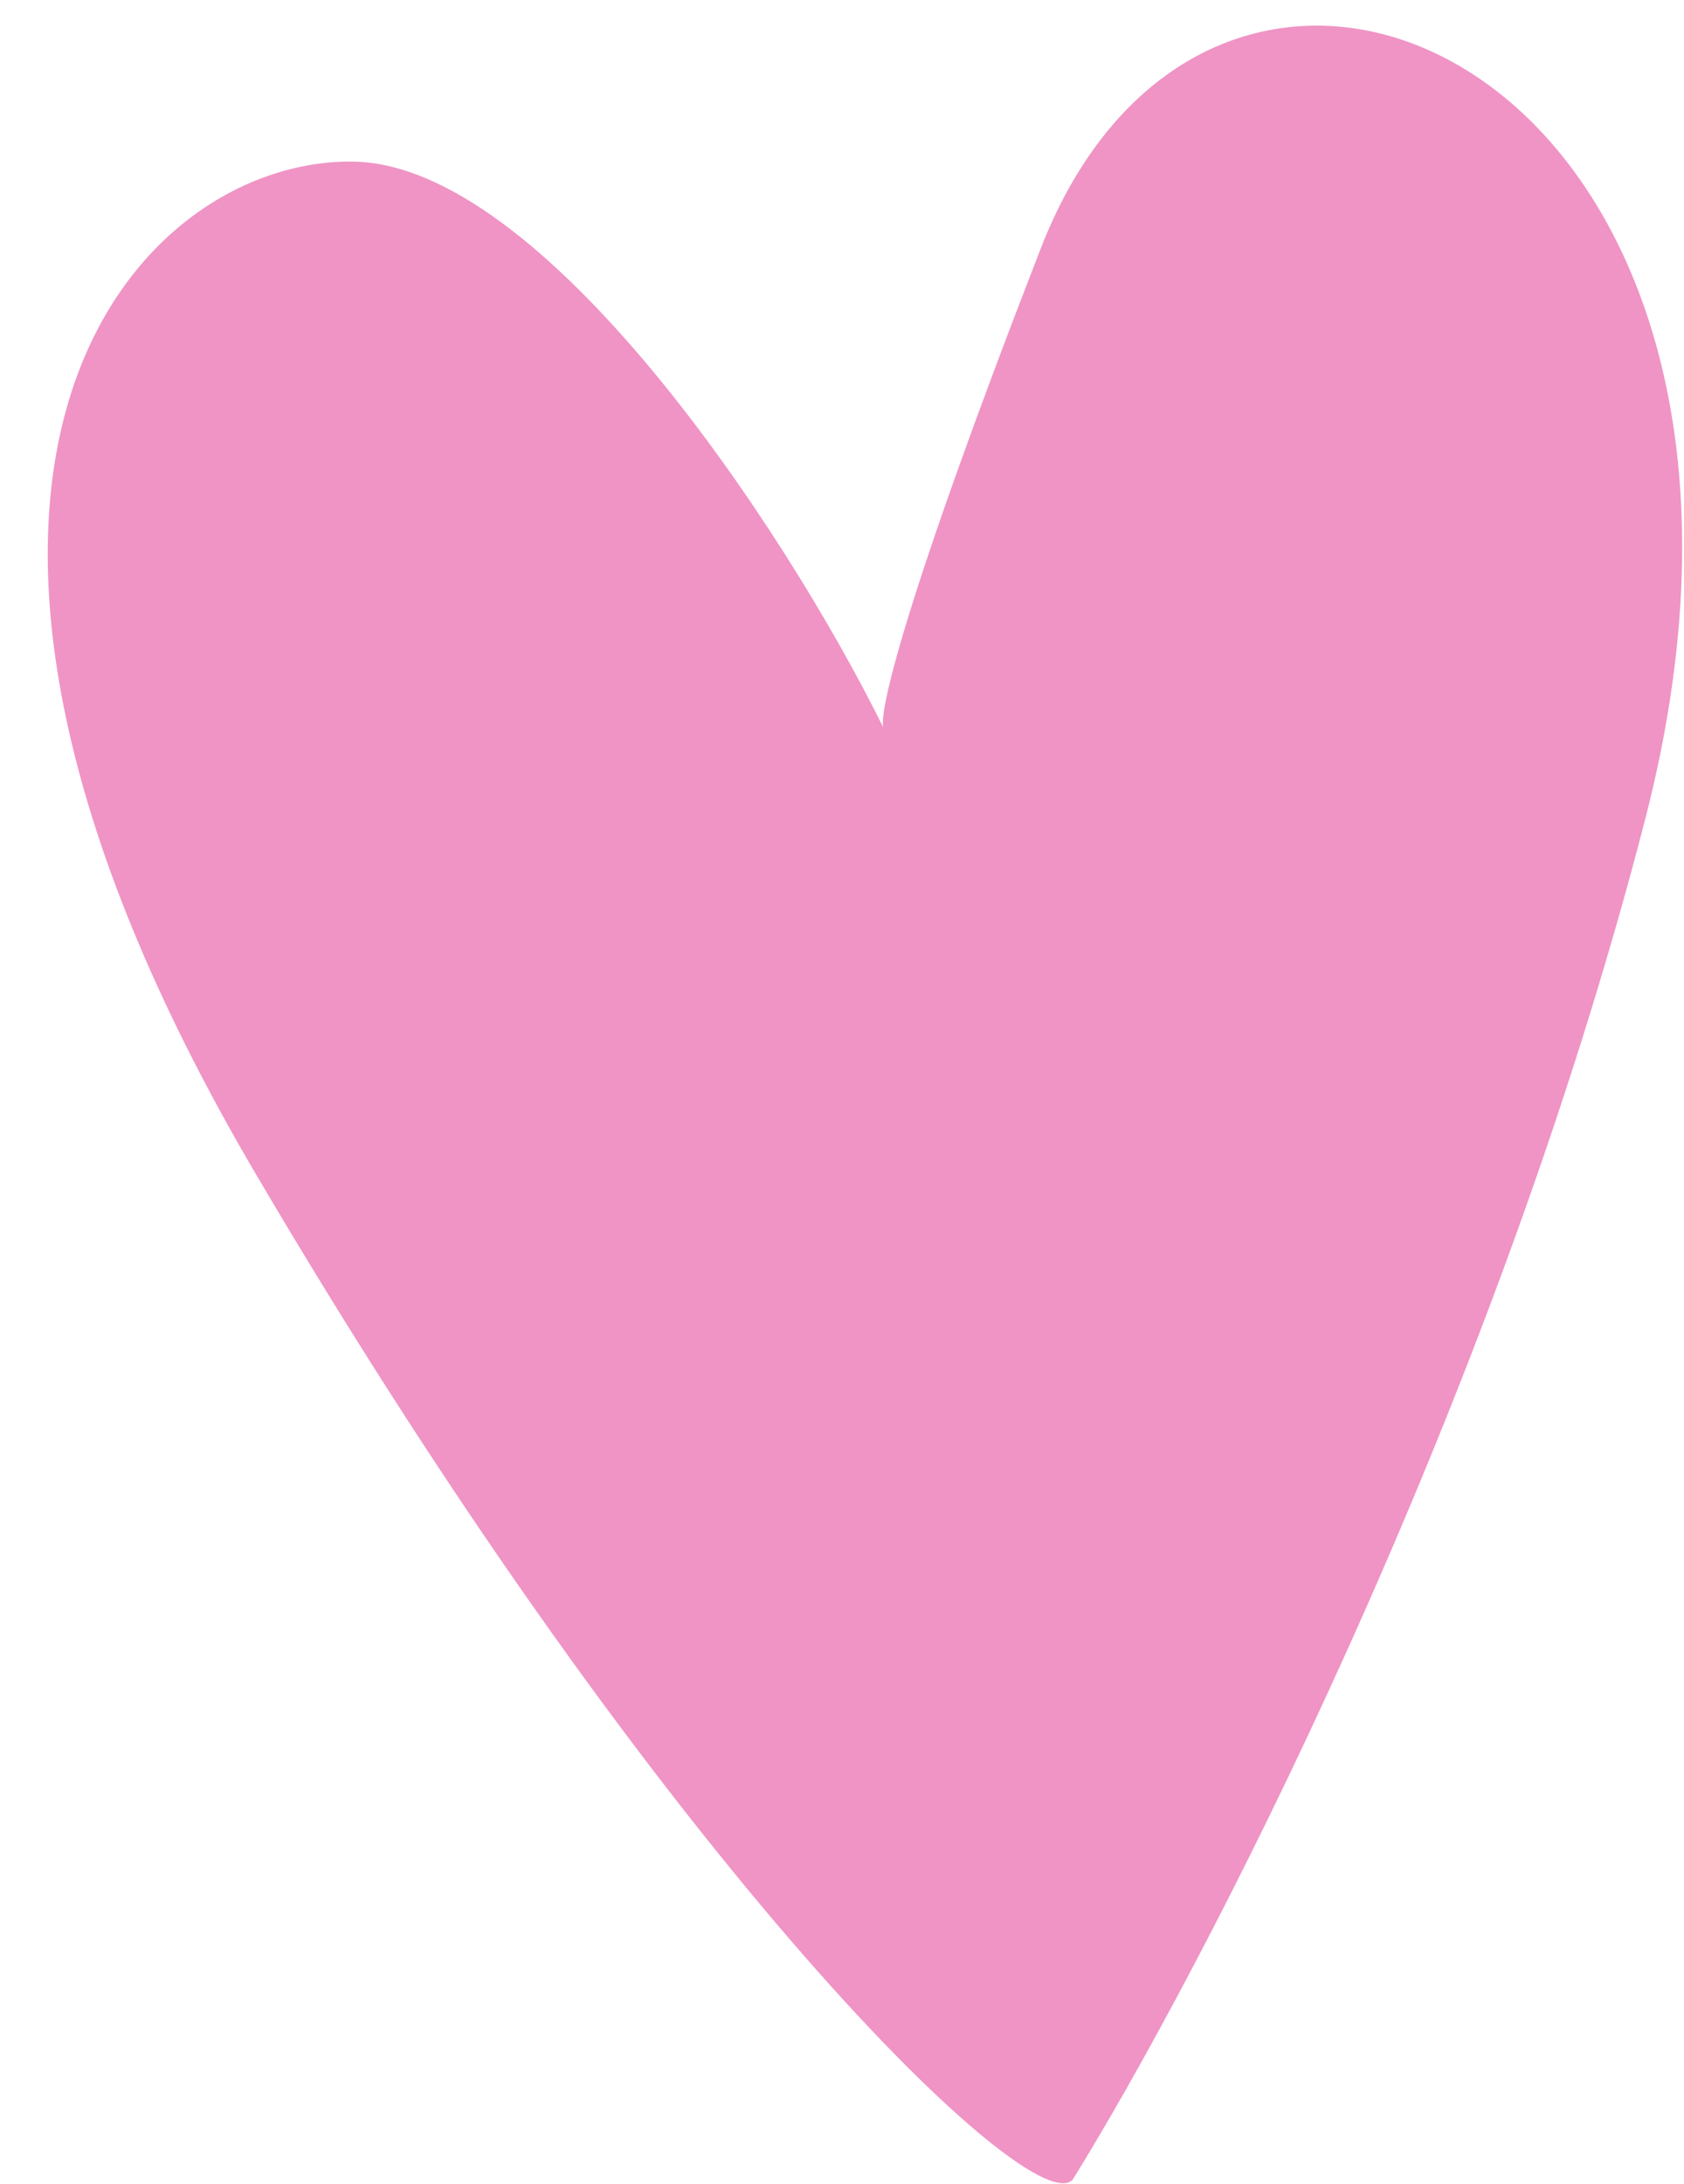<?xml version="1.0" encoding="UTF-8"?> <svg xmlns="http://www.w3.org/2000/svg" width="27" height="35" fill="none"><path fill="#EF94C5" d="M26.38 13.121c-2.473 9.59-7.149 18.534-9.178 21.807-.615.73-6.53-4.93-13.111-16.13S2.137 2.544 5.659 2.59c3.04.039 6.909 5.847 8.502 9.066-.066-.259.346-2.067 2.526-7.675 2.865-7.37 12.785-2.848 9.693 9.14"></path></svg> 